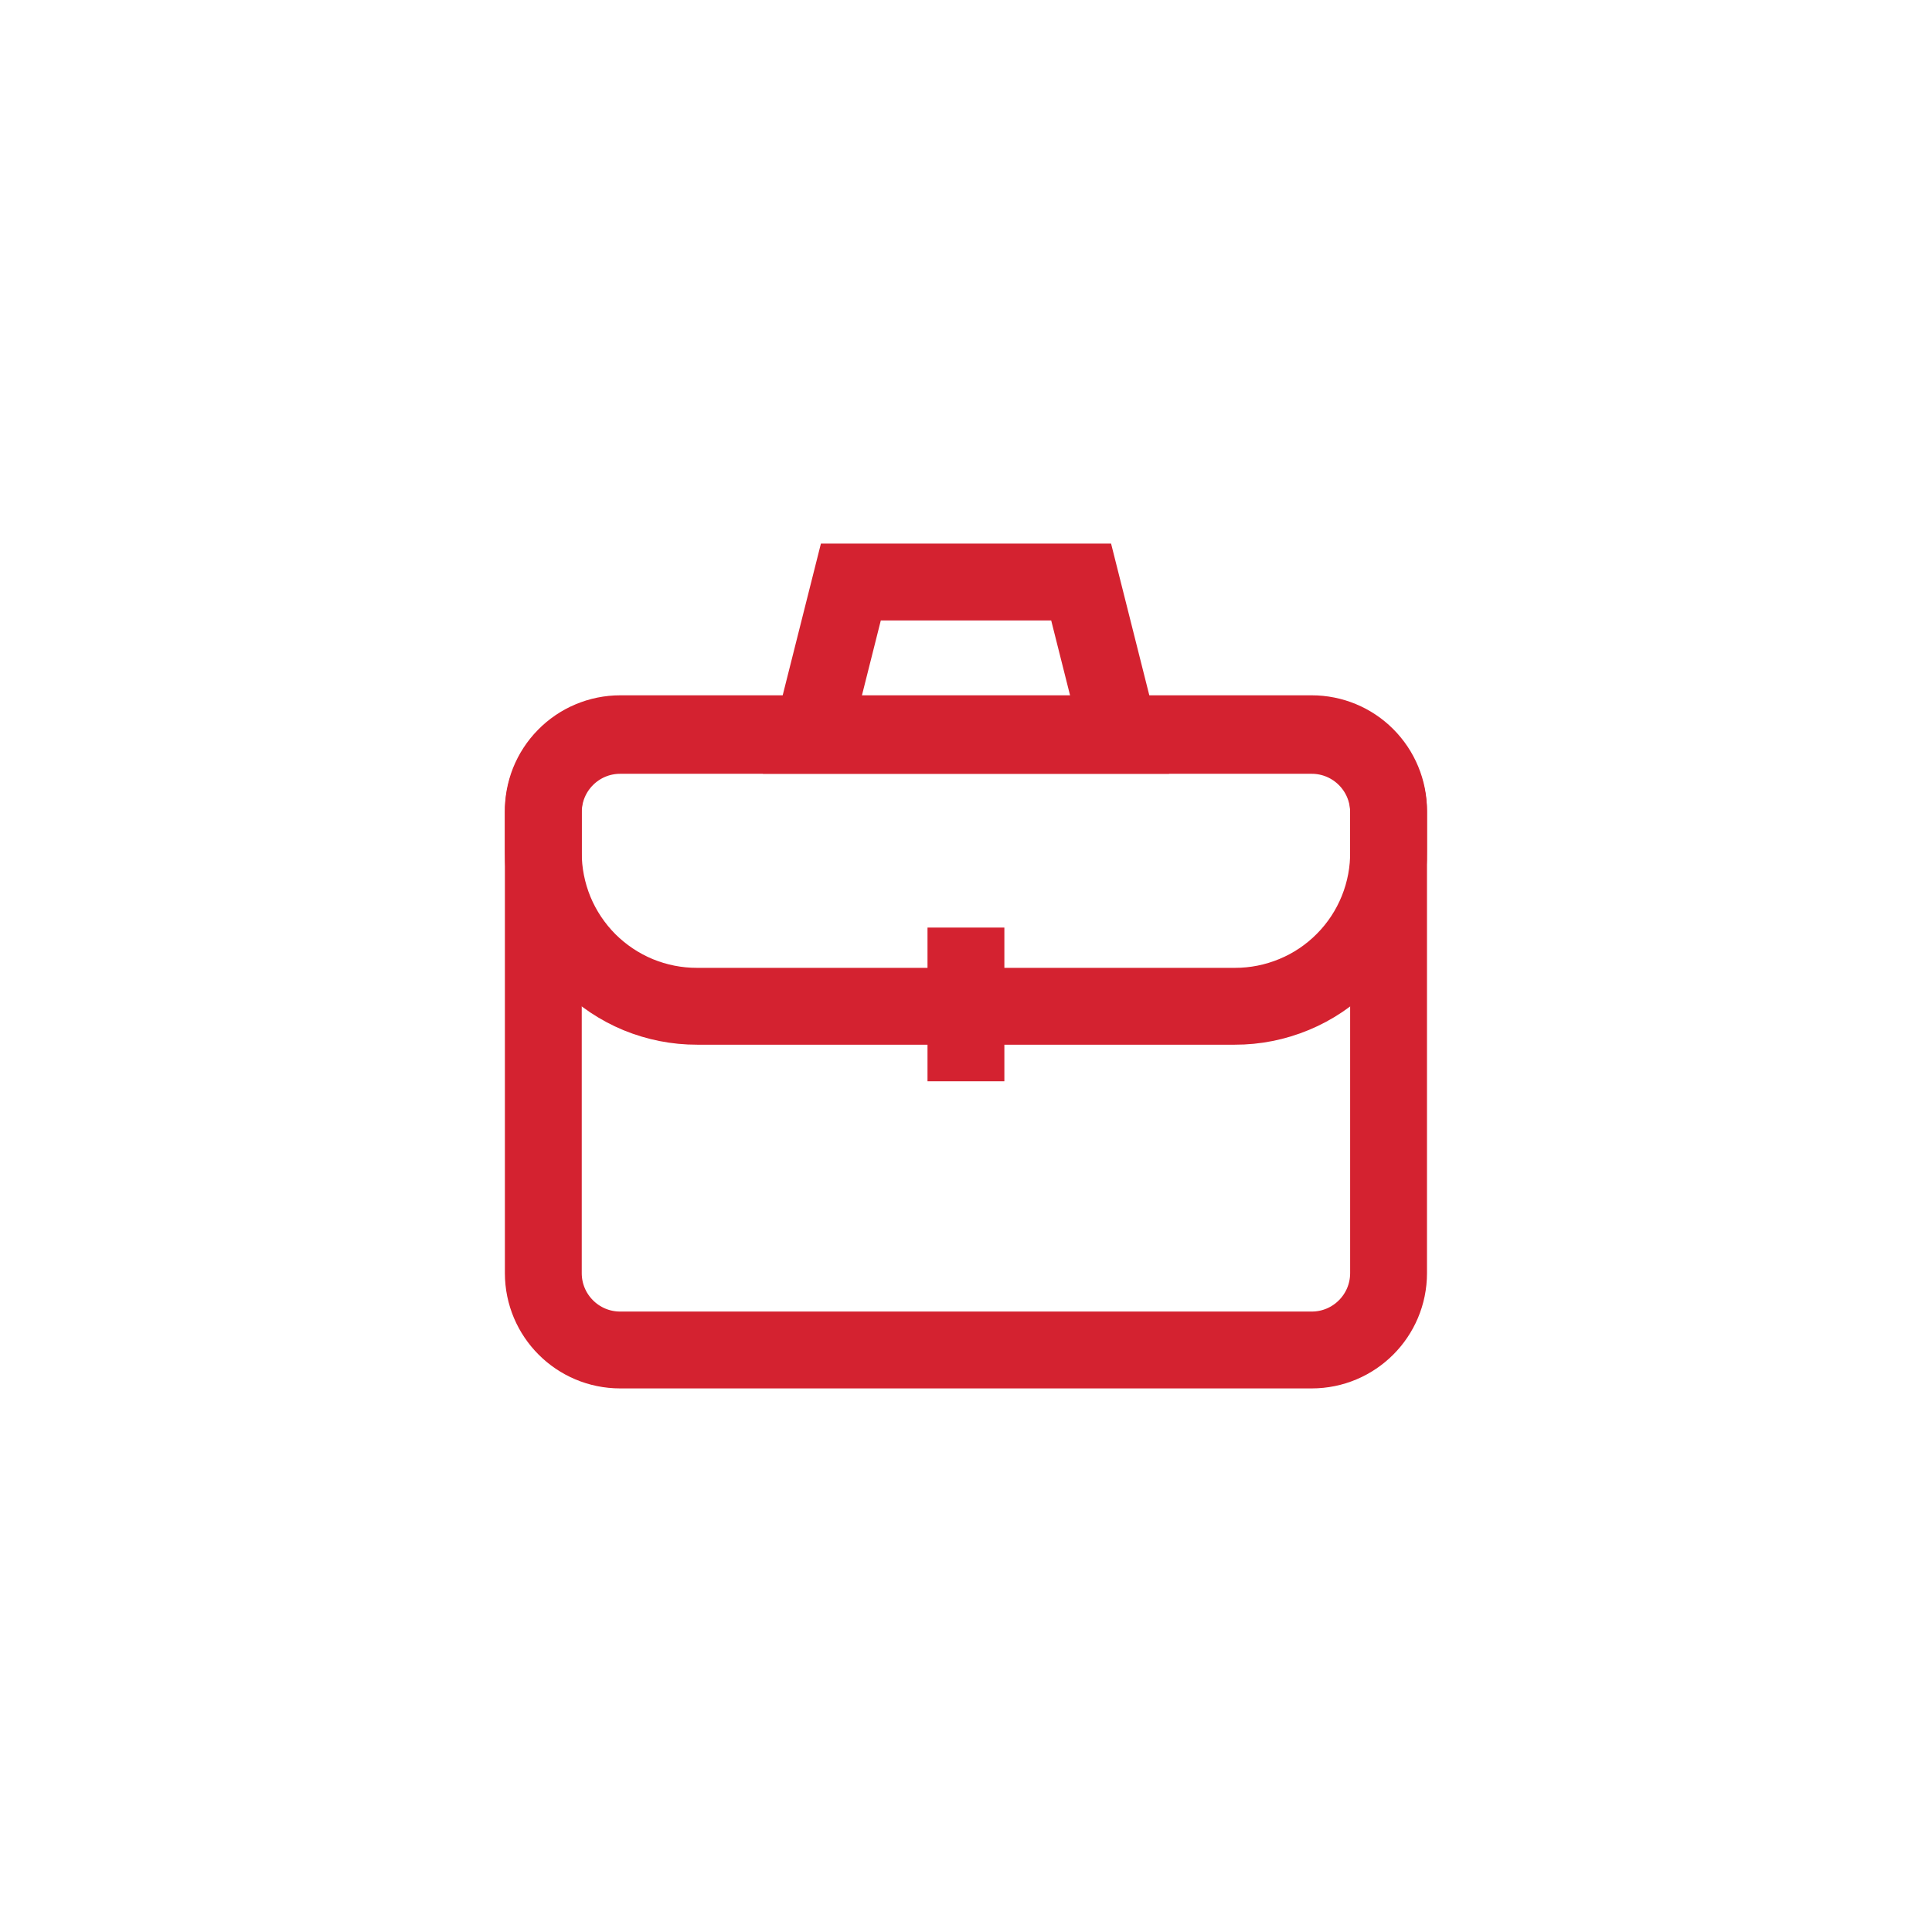 <svg width="32" height="32" viewBox="0 0 32 32" fill="none" xmlns="http://www.w3.org/2000/svg">
<path d="M21.726 12.18H10.272C9.569 12.18 8.999 12.75 8.999 13.454V21.087C8.999 21.79 9.569 22.36 10.272 22.36H21.726C22.429 22.36 22.999 21.79 22.999 21.087V13.454C22.999 12.75 22.429 12.18 21.726 12.18Z" stroke="#D42230" stroke-width="1.273" stroke-miterlimit="10" stroke-linecap="square"/>
<path d="M17.273 16.667H20.453C20.79 16.668 21.123 16.601 21.434 16.472C21.746 16.343 22.028 16.153 22.265 15.913C22.502 15.674 22.689 15.39 22.815 15.077C22.941 14.765 23.004 14.43 22.999 14.093V13.427C22.999 13.089 22.865 12.765 22.626 12.526C22.388 12.287 22.064 12.153 21.726 12.153H10.273C10.103 12.153 9.935 12.187 9.779 12.253C9.623 12.318 9.481 12.415 9.363 12.536C9.244 12.657 9.151 12.8 9.088 12.958C9.026 13.115 8.996 13.284 8.999 13.453V14.12C8.998 14.455 9.064 14.786 9.191 15.096C9.319 15.405 9.507 15.686 9.743 15.923C9.98 16.159 10.261 16.347 10.57 16.475C10.88 16.602 11.211 16.668 11.546 16.667H17.273Z" stroke="#D42230" stroke-width="1.273" stroke-miterlimit="10"/>
<path d="M15.999 16V17.273" stroke="#D42230" stroke-width="1.273" stroke-miterlimit="10" stroke-linecap="square"/>
<path d="M18.547 12.18H13.453L14.093 9.64H17.907L18.547 12.18Z" stroke="#D42230" stroke-width="1.273" stroke-miterlimit="10" stroke-linecap="square"/>
</svg>

